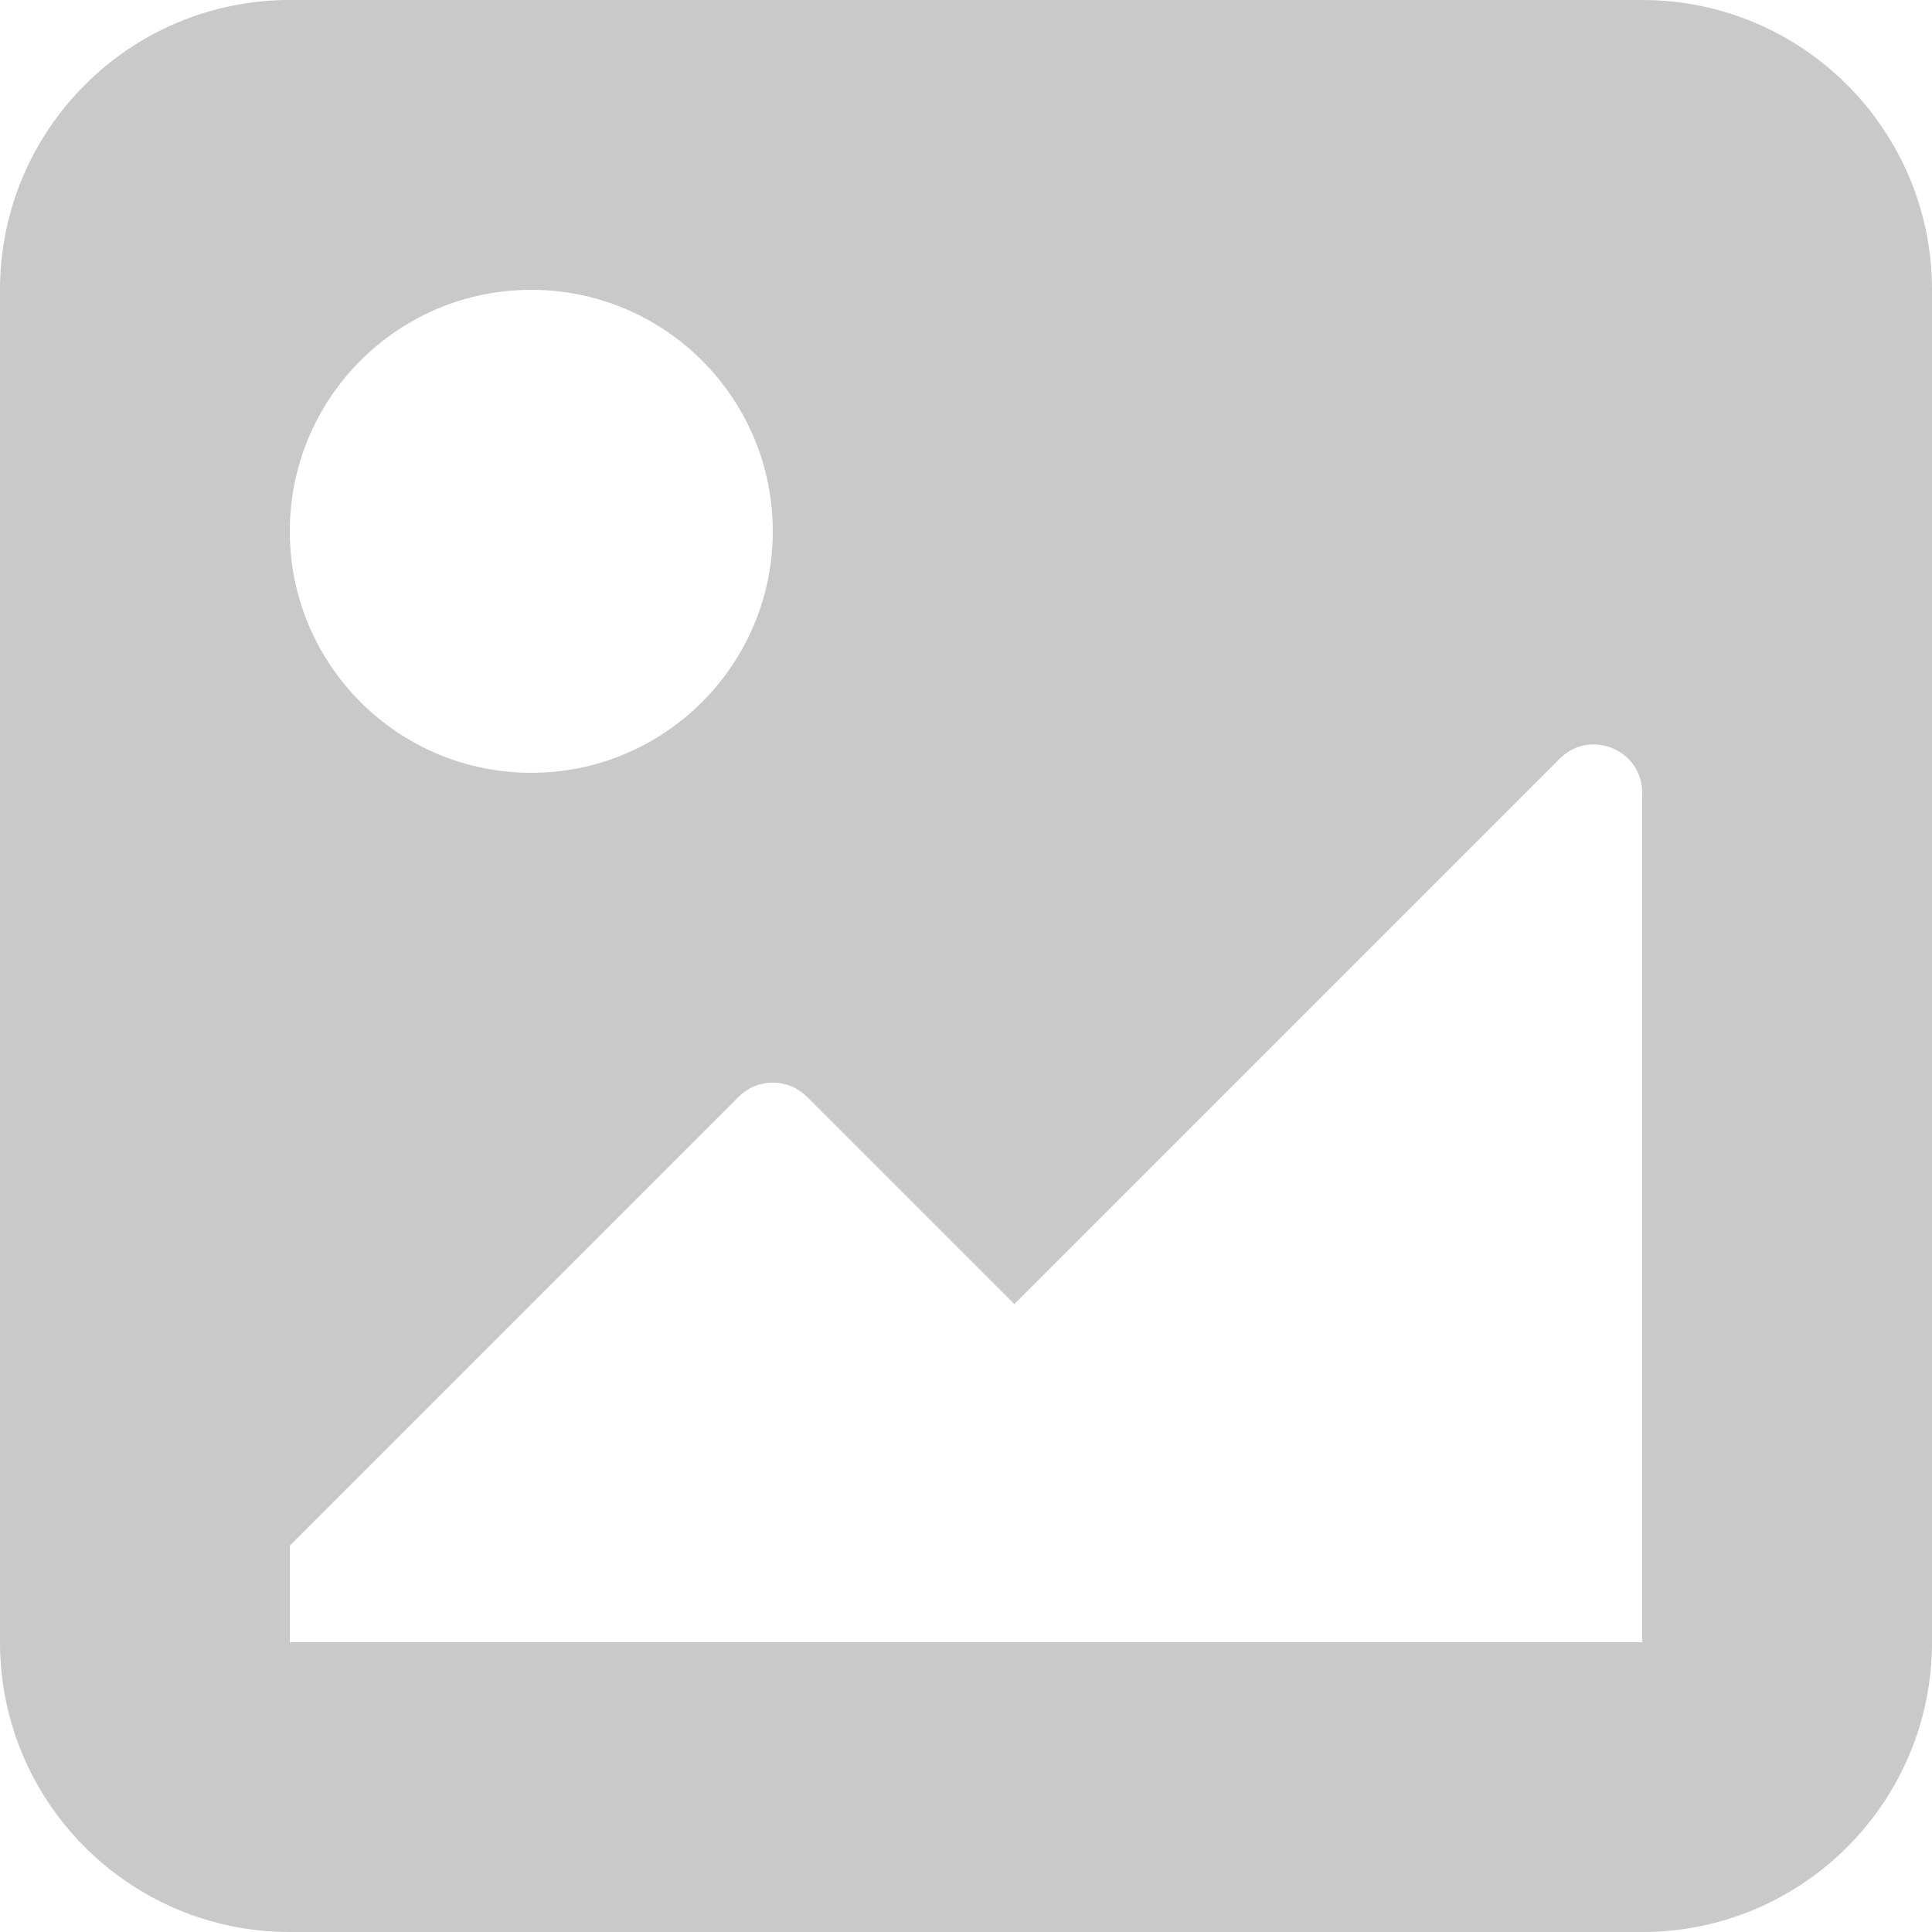 <?xml version="1.0" encoding="UTF-8"?>
<svg xmlns="http://www.w3.org/2000/svg" id="Layer_2" data-name="Layer 2" viewBox="0 0 666.67 666.67" width="666px" height="666px">
  <defs>
    <style>
      .cls-1 {
        fill: #c9c9c9;
        fill-rule: evenodd;
      }
    </style>
  </defs>
  <g id="Layer_1-2" data-name="Layer 1">
    <path class="cls-1" d="M0,100C0,44.77,44.77,0,100,0h466.67c55.23,0,100,44.77,100,100v466.67c0,55.23-44.77,100-100,100H100c-55.23,0-100-44.77-100-100V100ZM183.33,266.67c46.02,0,83.33-37.31,83.33-83.33s-37.31-83.33-83.33-83.33-83.33,37.31-83.33,83.33,37.31,83.33,83.33,83.33ZM278.45,378.45l71.55,71.55,188.21-188.21c10.5-10.5,28.45-3.06,28.45,11.78v293.1H100v-33.33l154.88-154.88c6.51-6.51,17.06-6.51,23.57,0Z"/>
  </g>
</svg>
